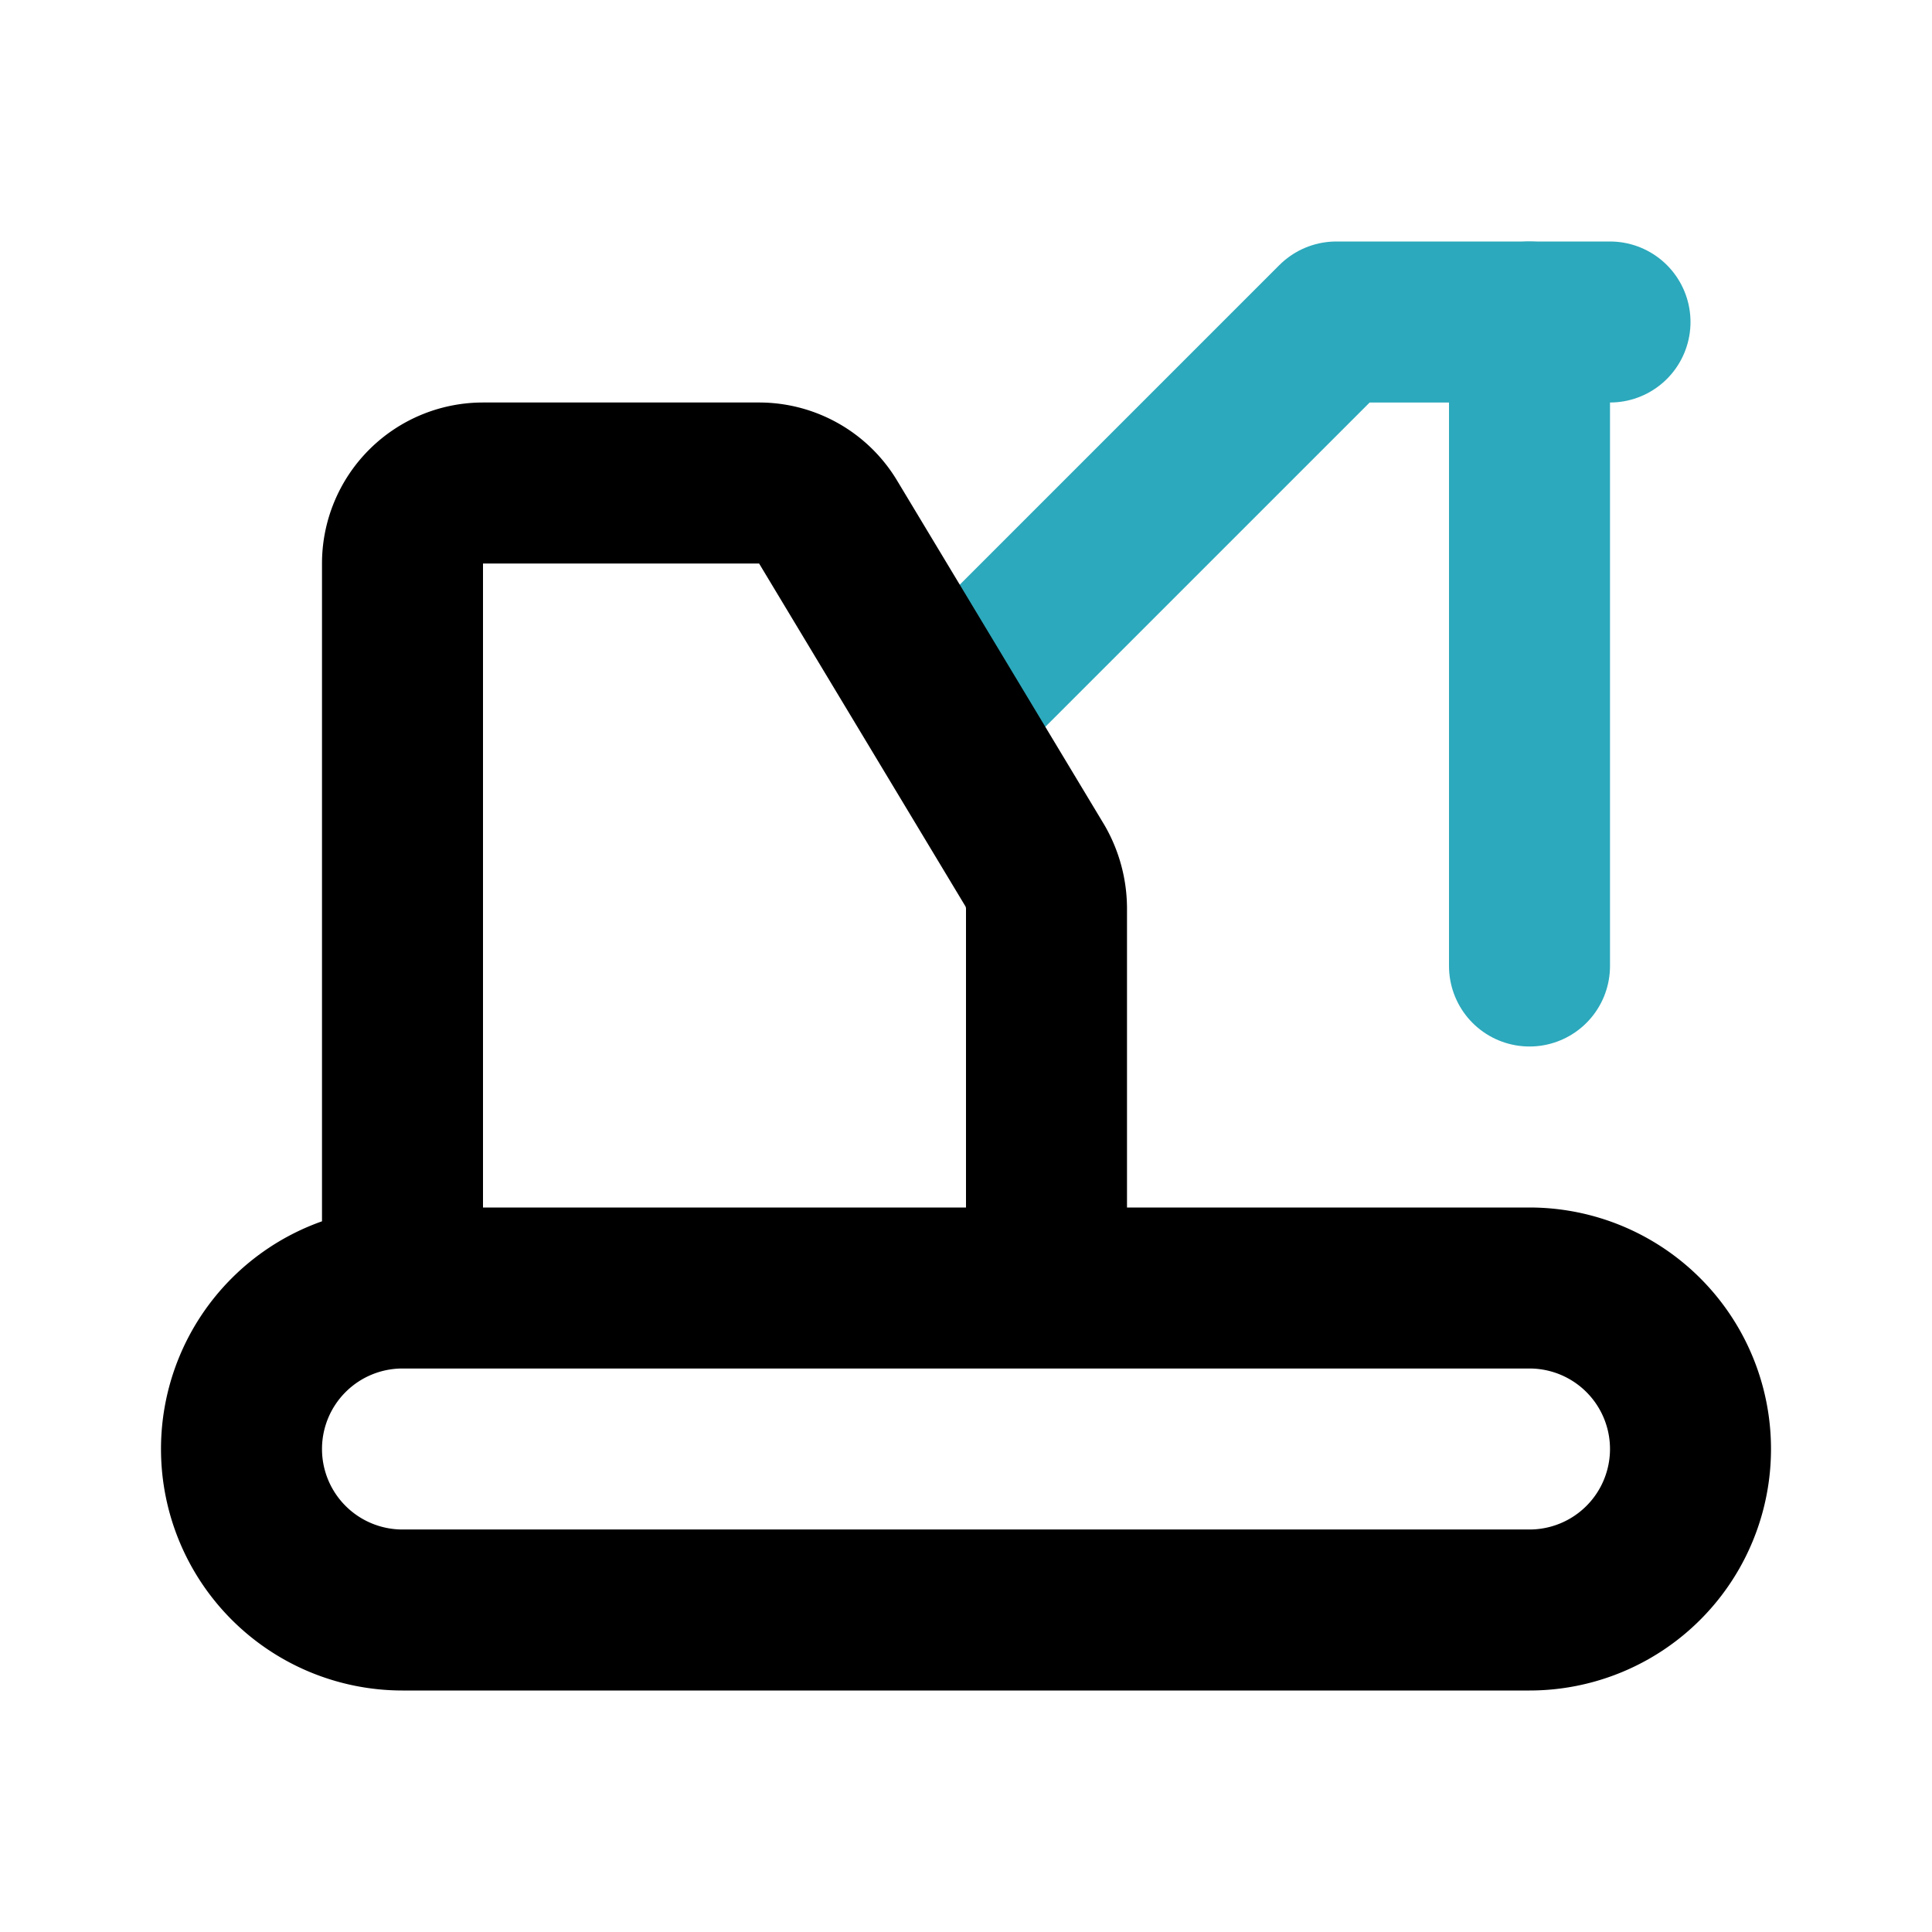 <?xml version="1.0" encoding="utf-8"?>
<svg fill="#000000" width="800px" height="800px" viewBox="0 0 24 24" id="crane-truck" data-name="Line Color" xmlns="http://www.w3.org/2000/svg" class="icon line-color"><polyline id="secondary" points="20 4 16.6 4 11.86 8.74" style="fill: none; stroke: rgb(44, 169, 188); stroke-linecap: round; stroke-linejoin: round; stroke-width: 2;"></polyline><line id="secondary-2" data-name="secondary" x1="19" y1="4" x2="19" y2="12" style="fill: none; stroke: rgb(44, 169, 188); stroke-linecap: round; stroke-linejoin: round; stroke-width: 2;"></line><path id="primary" d="M19,20H5a2,2,0,0,1-2-2H3a2,2,0,0,1,2-2H19a2,2,0,0,1,2,2h0A2,2,0,0,1,19,20ZM9.43,6H6A1,1,0,0,0,5,7v9h8V11.28a1.07,1.07,0,0,0-.14-.52L10.29,6.49A1,1,0,0,0,9.43,6Z" style="fill: none; stroke: rgb(0, 0, 0); stroke-linecap: round; stroke-linejoin: round; stroke-width: 2;"></path></svg>